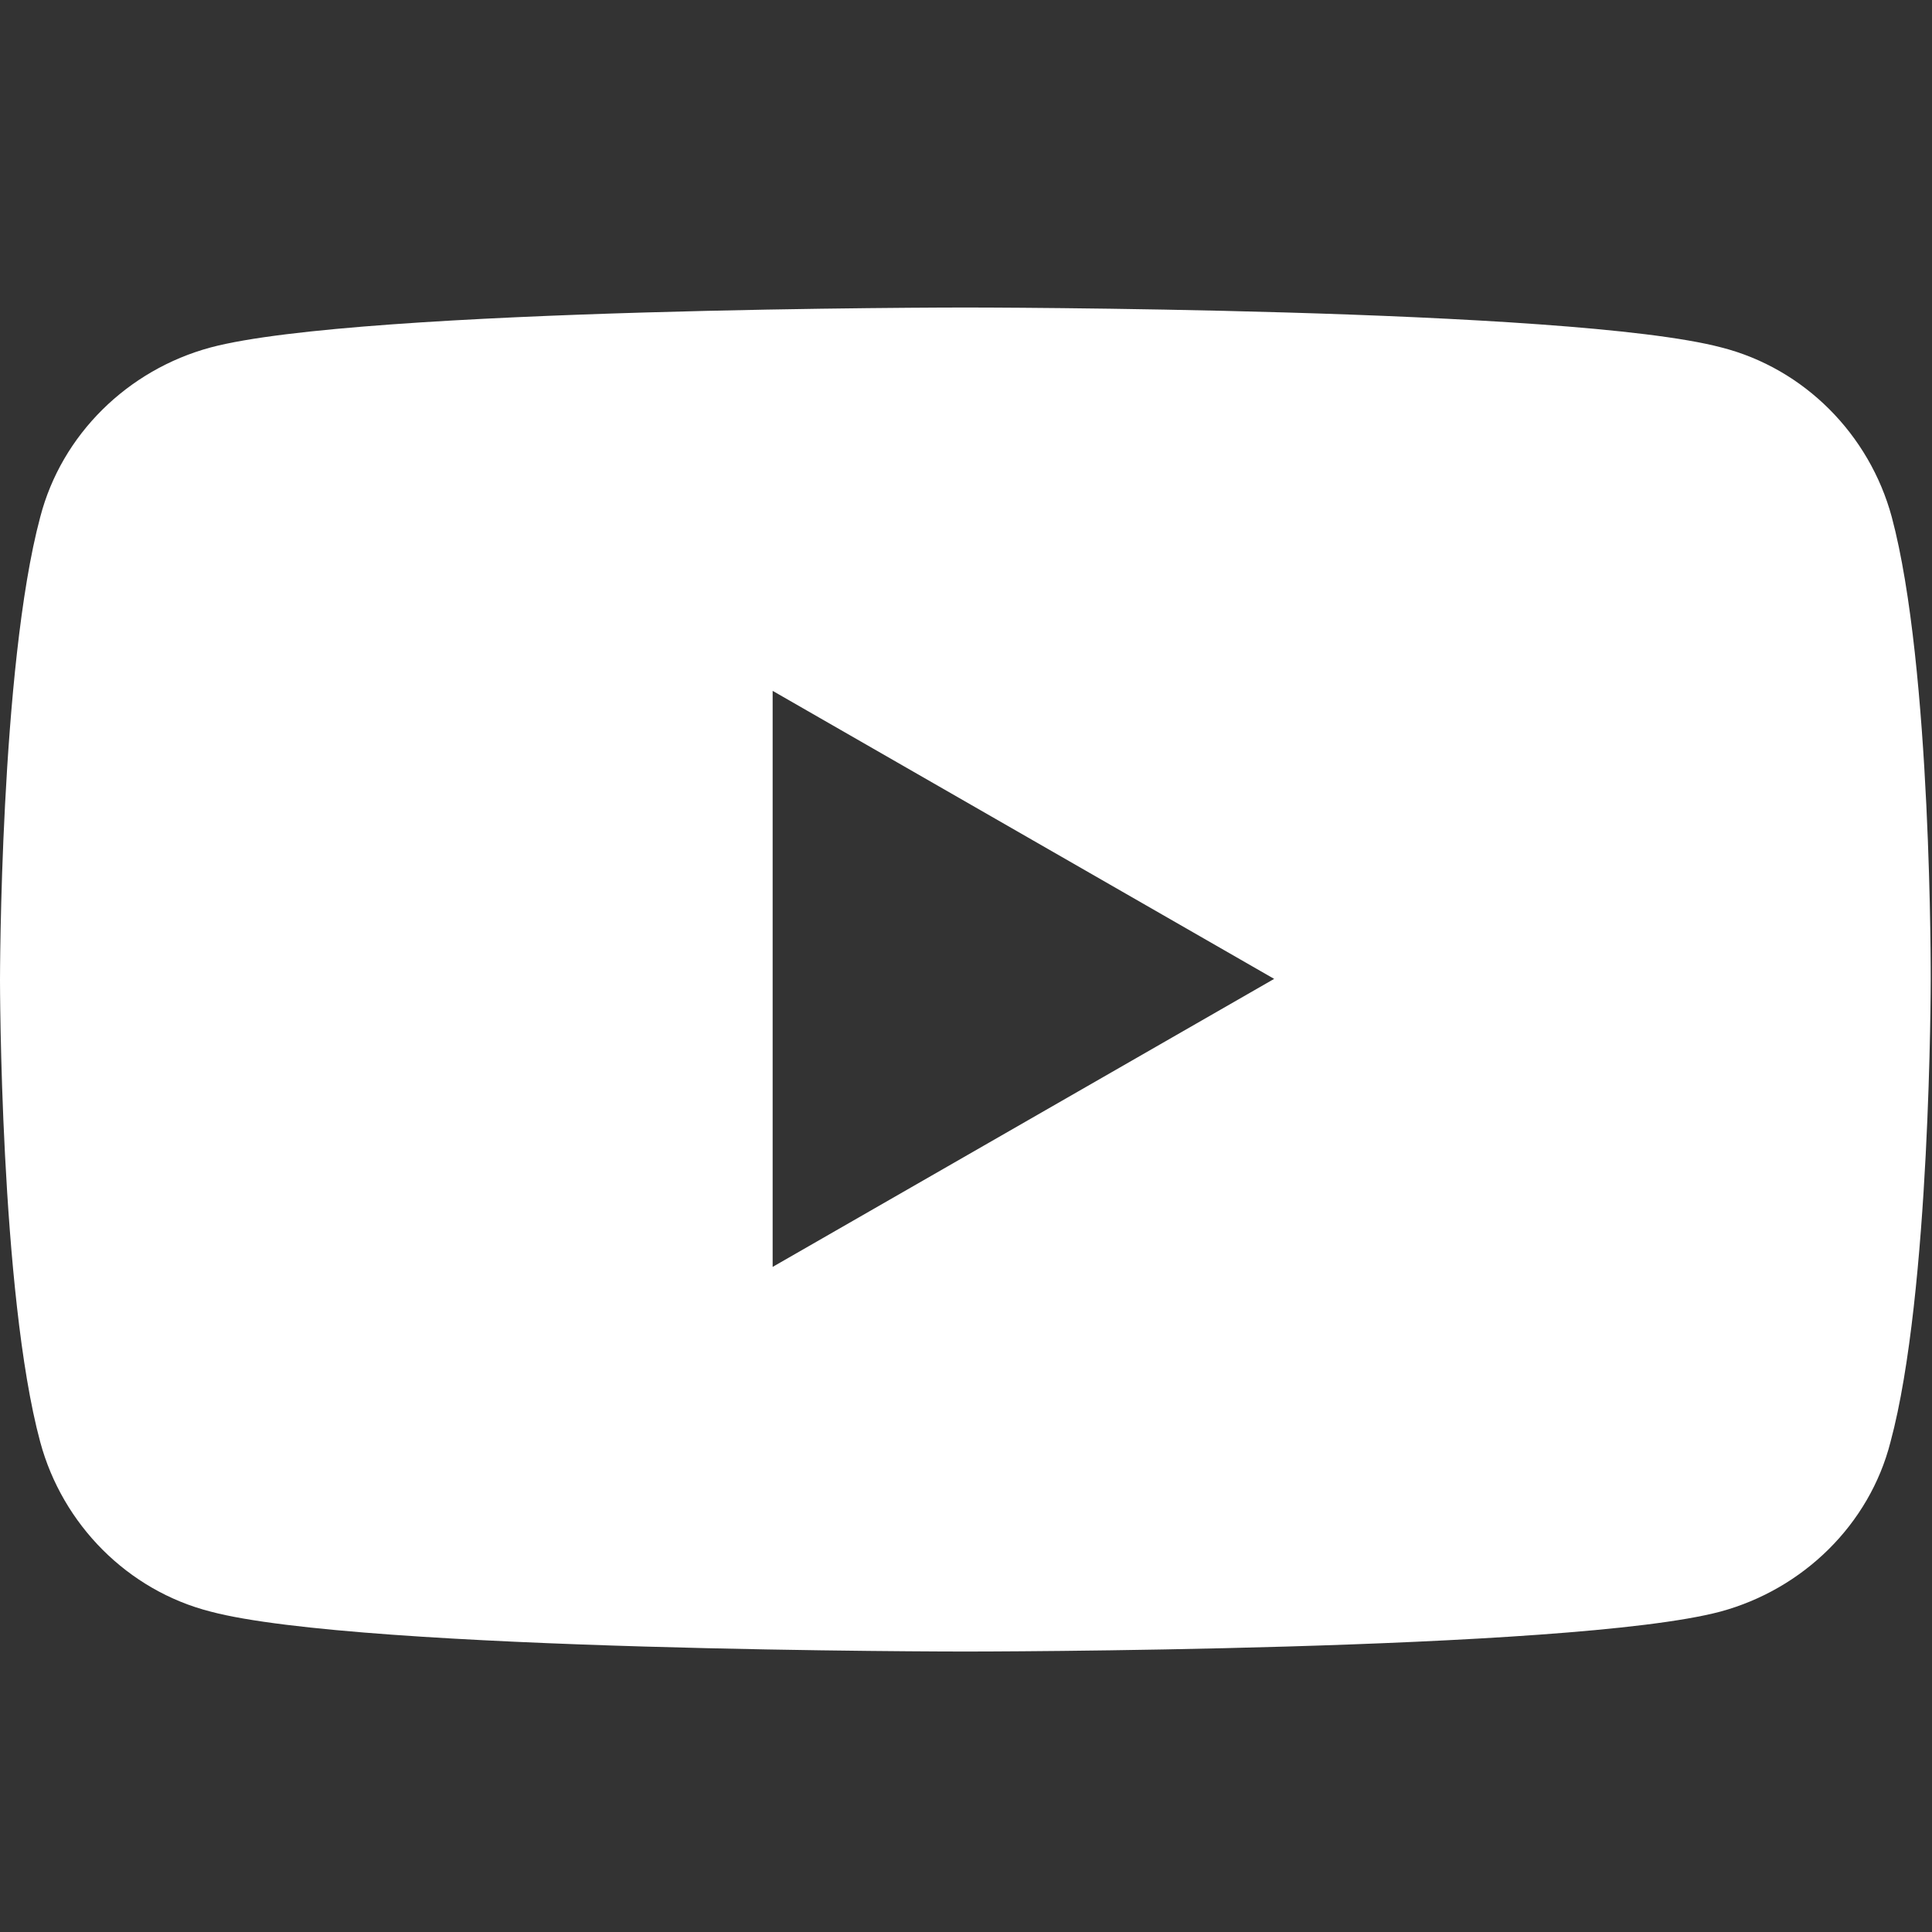 <?xml version="1.0" encoding="UTF-8"?>
<svg xmlns="http://www.w3.org/2000/svg" xmlns:xlink="http://www.w3.org/1999/xlink" width="24px" height="24px" viewBox="0 0 24 24" version="1.1">
<rect x="0" y="0" width="24" height="24" fill="#333333" stroke="none"/>
<g id="surface1">
<path style=" stroke:none;fill-rule:nonzero;fill:rgb(100%,100%,100%);fill-opacity:1;" d="M 23.5 6.422 C 23.223 5.398 22.414 4.578 21.383 4.316 C 19.504 3.82 11.992 3.82 11.992 3.82 C 11.992 3.82 4.484 3.82 2.617 4.316 C 1.586 4.594 0.766 5.398 0.5 6.422 C 0 8.289 0 12.176 0 12.176 C 0 12.176 0 16.062 0.5 17.914 C 0.777 18.938 1.586 19.758 2.617 20.02 C 4.484 20.516 11.992 20.516 11.992 20.516 C 11.992 20.516 19.504 20.516 21.371 20.02 C 22.398 19.742 23.223 18.938 23.484 17.914 C 23.984 16.062 23.984 12.176 23.984 12.176 C 23.984 12.176 24 8.289 23.5 6.422 Z M 9.598 15.738 L 9.598 8.582 L 15.828 12.16 Z M 9.598 15.738 "/>
</g>
</svg>
